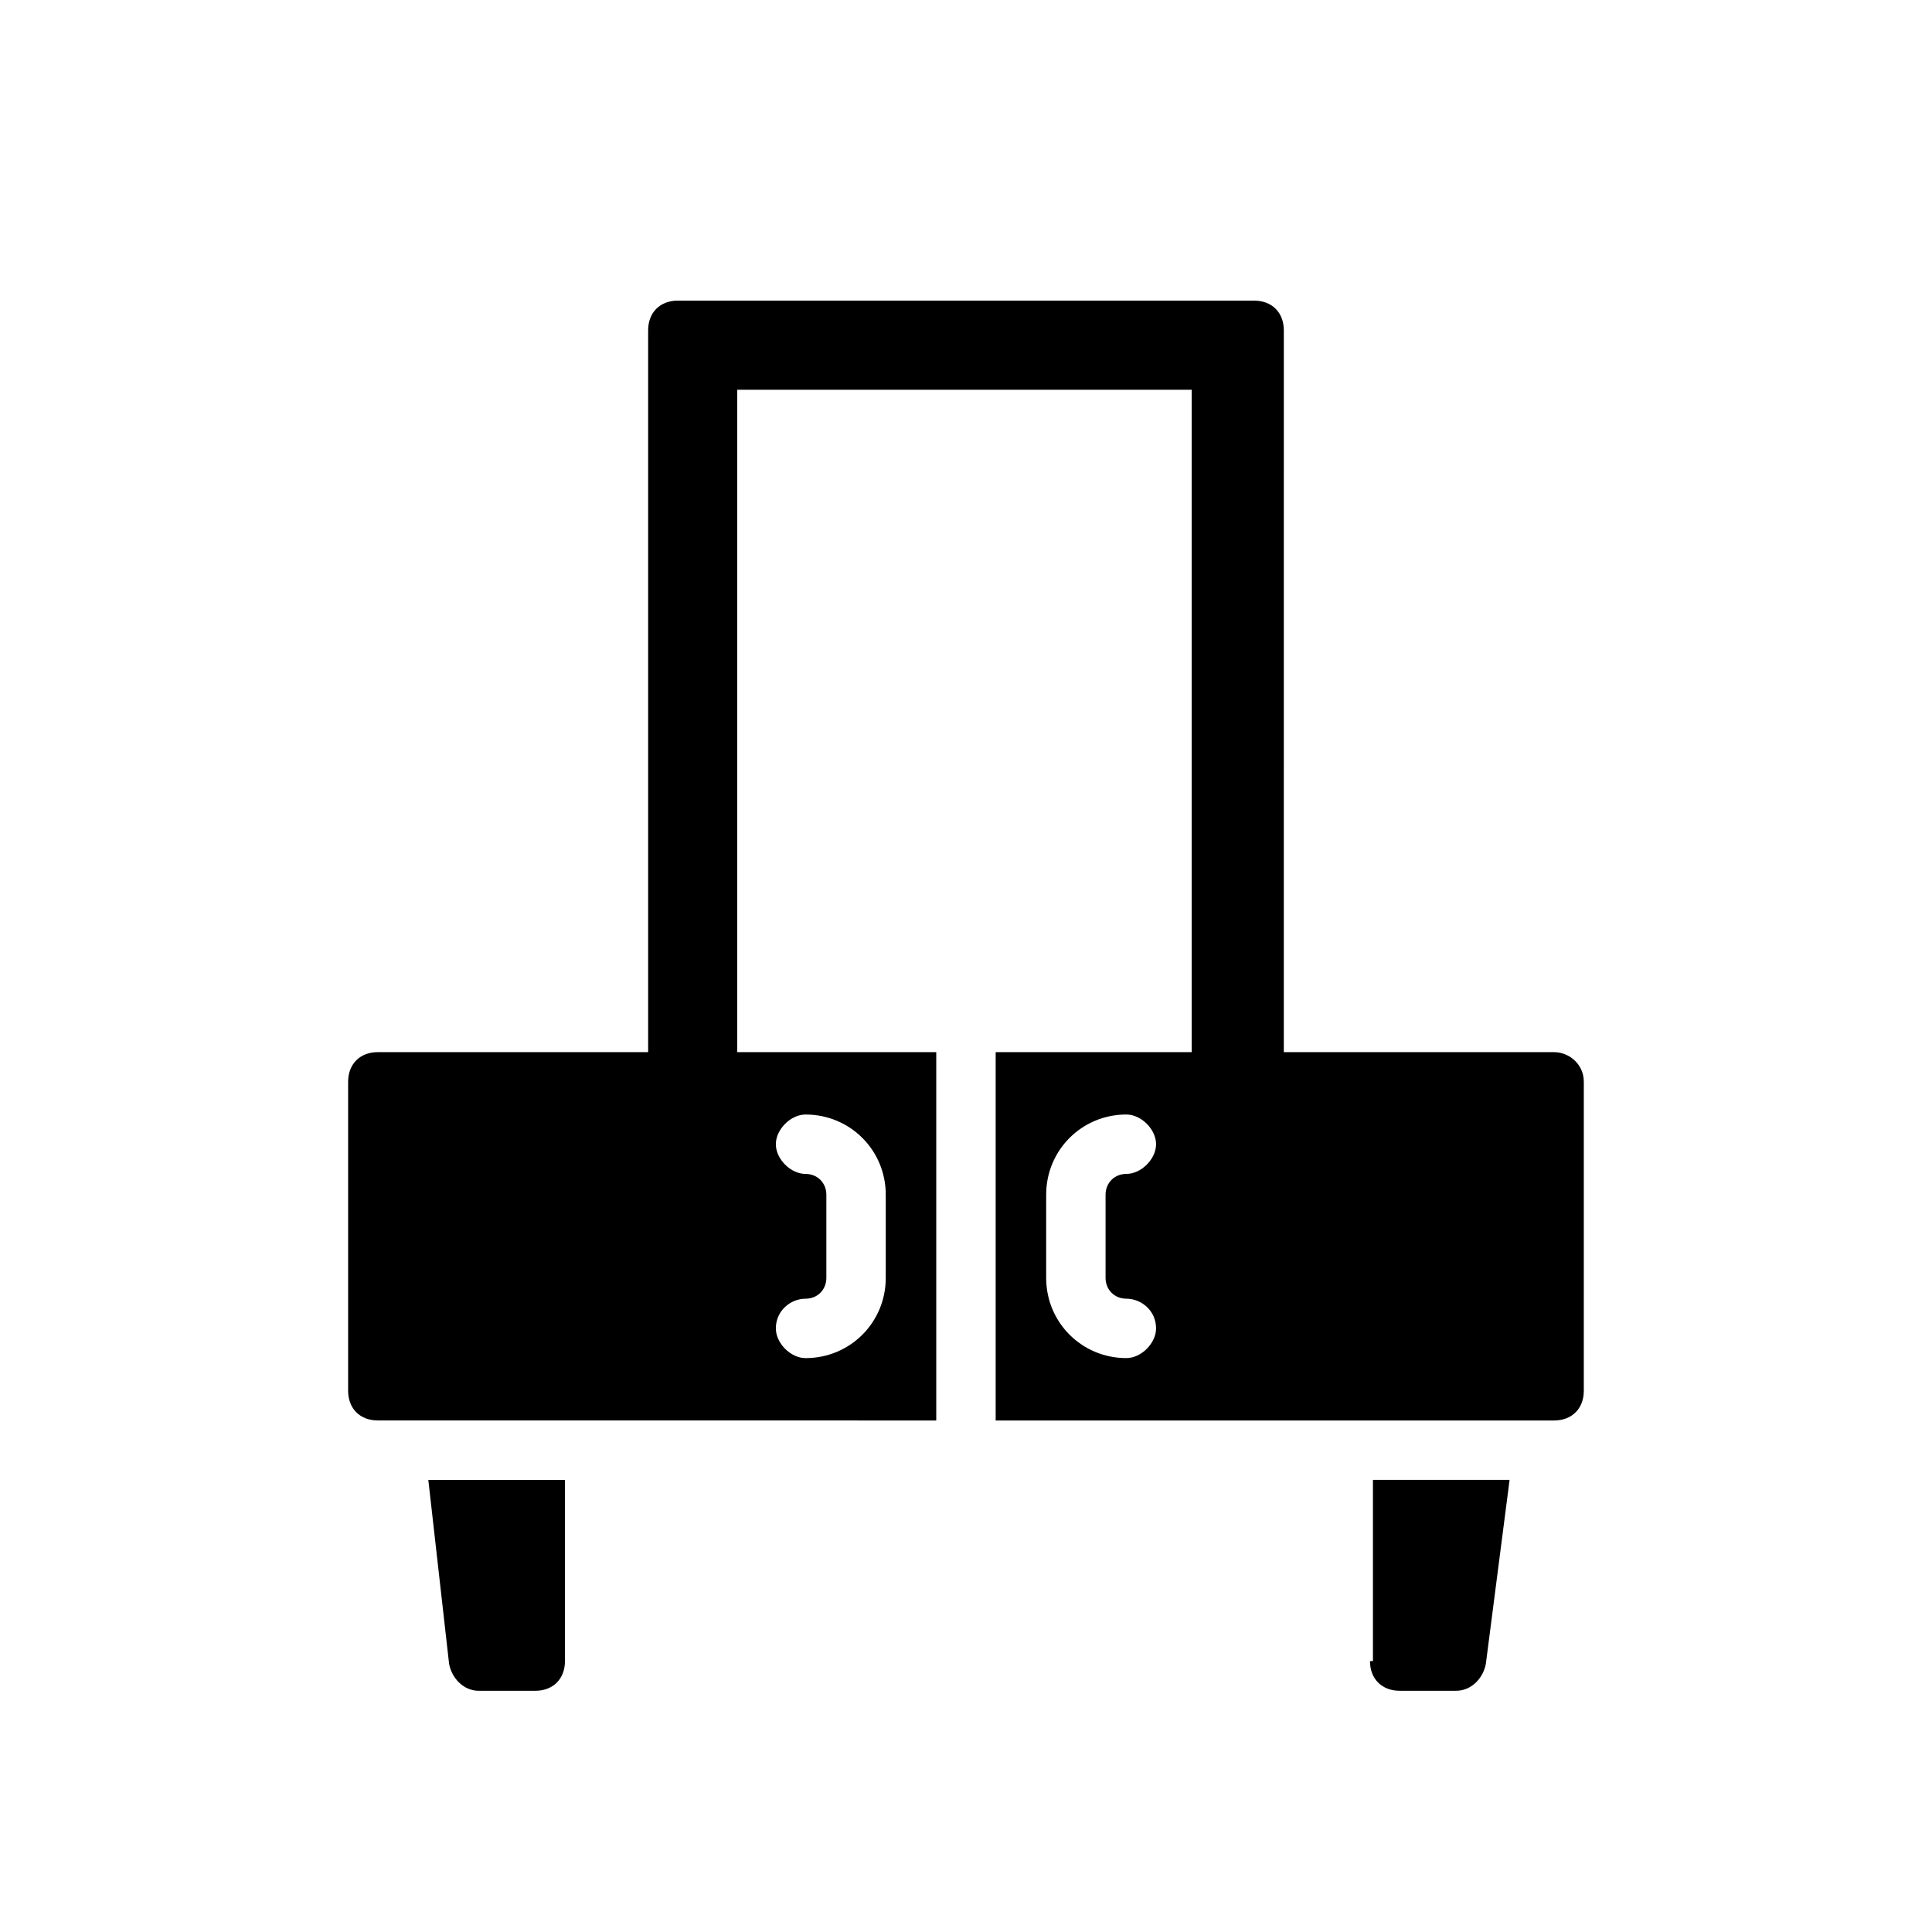 <?xml version="1.0" encoding="UTF-8"?>
<!-- Uploaded to: SVG Repo, www.svgrepo.com, Generator: SVG Repo Mixer Tools -->
<svg fill="#000000" width="800px" height="800px" version="1.1" viewBox="144 144 512 512" xmlns="http://www.w3.org/2000/svg">
 <g>
  <path d="m555.86 422.83h-71.637l0.004-191.29c0-4.723-3.148-7.871-7.871-7.871l-152.72-0.004c-4.723 0-7.871 3.148-7.871 7.871v191.29h-71.637c-4.723 0-7.871 3.148-7.871 7.871v81.867c0 4.723 3.148 7.871 7.871 7.871l147.99 0.008v-97.613h-52.742v-175.55h120.44v175.55h-51.953v97.613h147.99c4.723 0 7.871-3.148 7.871-7.871l0.004-81.871c0-4.723-3.938-7.871-7.875-7.871zm-198.38 32.273c-3.938 0-7.871-3.938-7.871-7.871 0-3.938 3.938-7.871 7.871-7.871 11.809 0 21.254 9.445 21.254 21.254v22.043c0 11.809-9.445 21.254-21.254 21.254-3.938 0-7.871-3.938-7.871-7.871 0-4.723 3.938-7.871 7.871-7.871 3.148 0 5.512-2.363 5.512-5.512v-22.043c0-3.148-2.363-5.512-5.512-5.512zm85.02 33.062c3.938 0 7.871 3.148 7.871 7.871 0 3.938-3.938 7.871-7.871 7.871-11.809 0-21.254-9.445-21.254-21.254v-22.043c0-11.809 9.445-21.254 21.254-21.254 3.938 0 7.871 3.938 7.871 7.871 0 3.938-3.938 7.871-7.871 7.871-3.148 0-5.512 2.363-5.512 5.512v22.043c0 3.152 2.363 5.512 5.512 5.512z"/>
  <path d="m263.02 584.99c0.789 3.938 3.938 7.086 7.871 7.086h14.957c4.723 0 7.871-3.148 7.871-7.871v-48.02h-36.211z"/>
  <path d="m507.06 584.2c0 4.723 3.148 7.871 7.871 7.871h14.957c3.938 0 7.086-3.148 7.871-7.086l6.297-48.805h-36.211v48.02z"/>
 </g>
</svg>